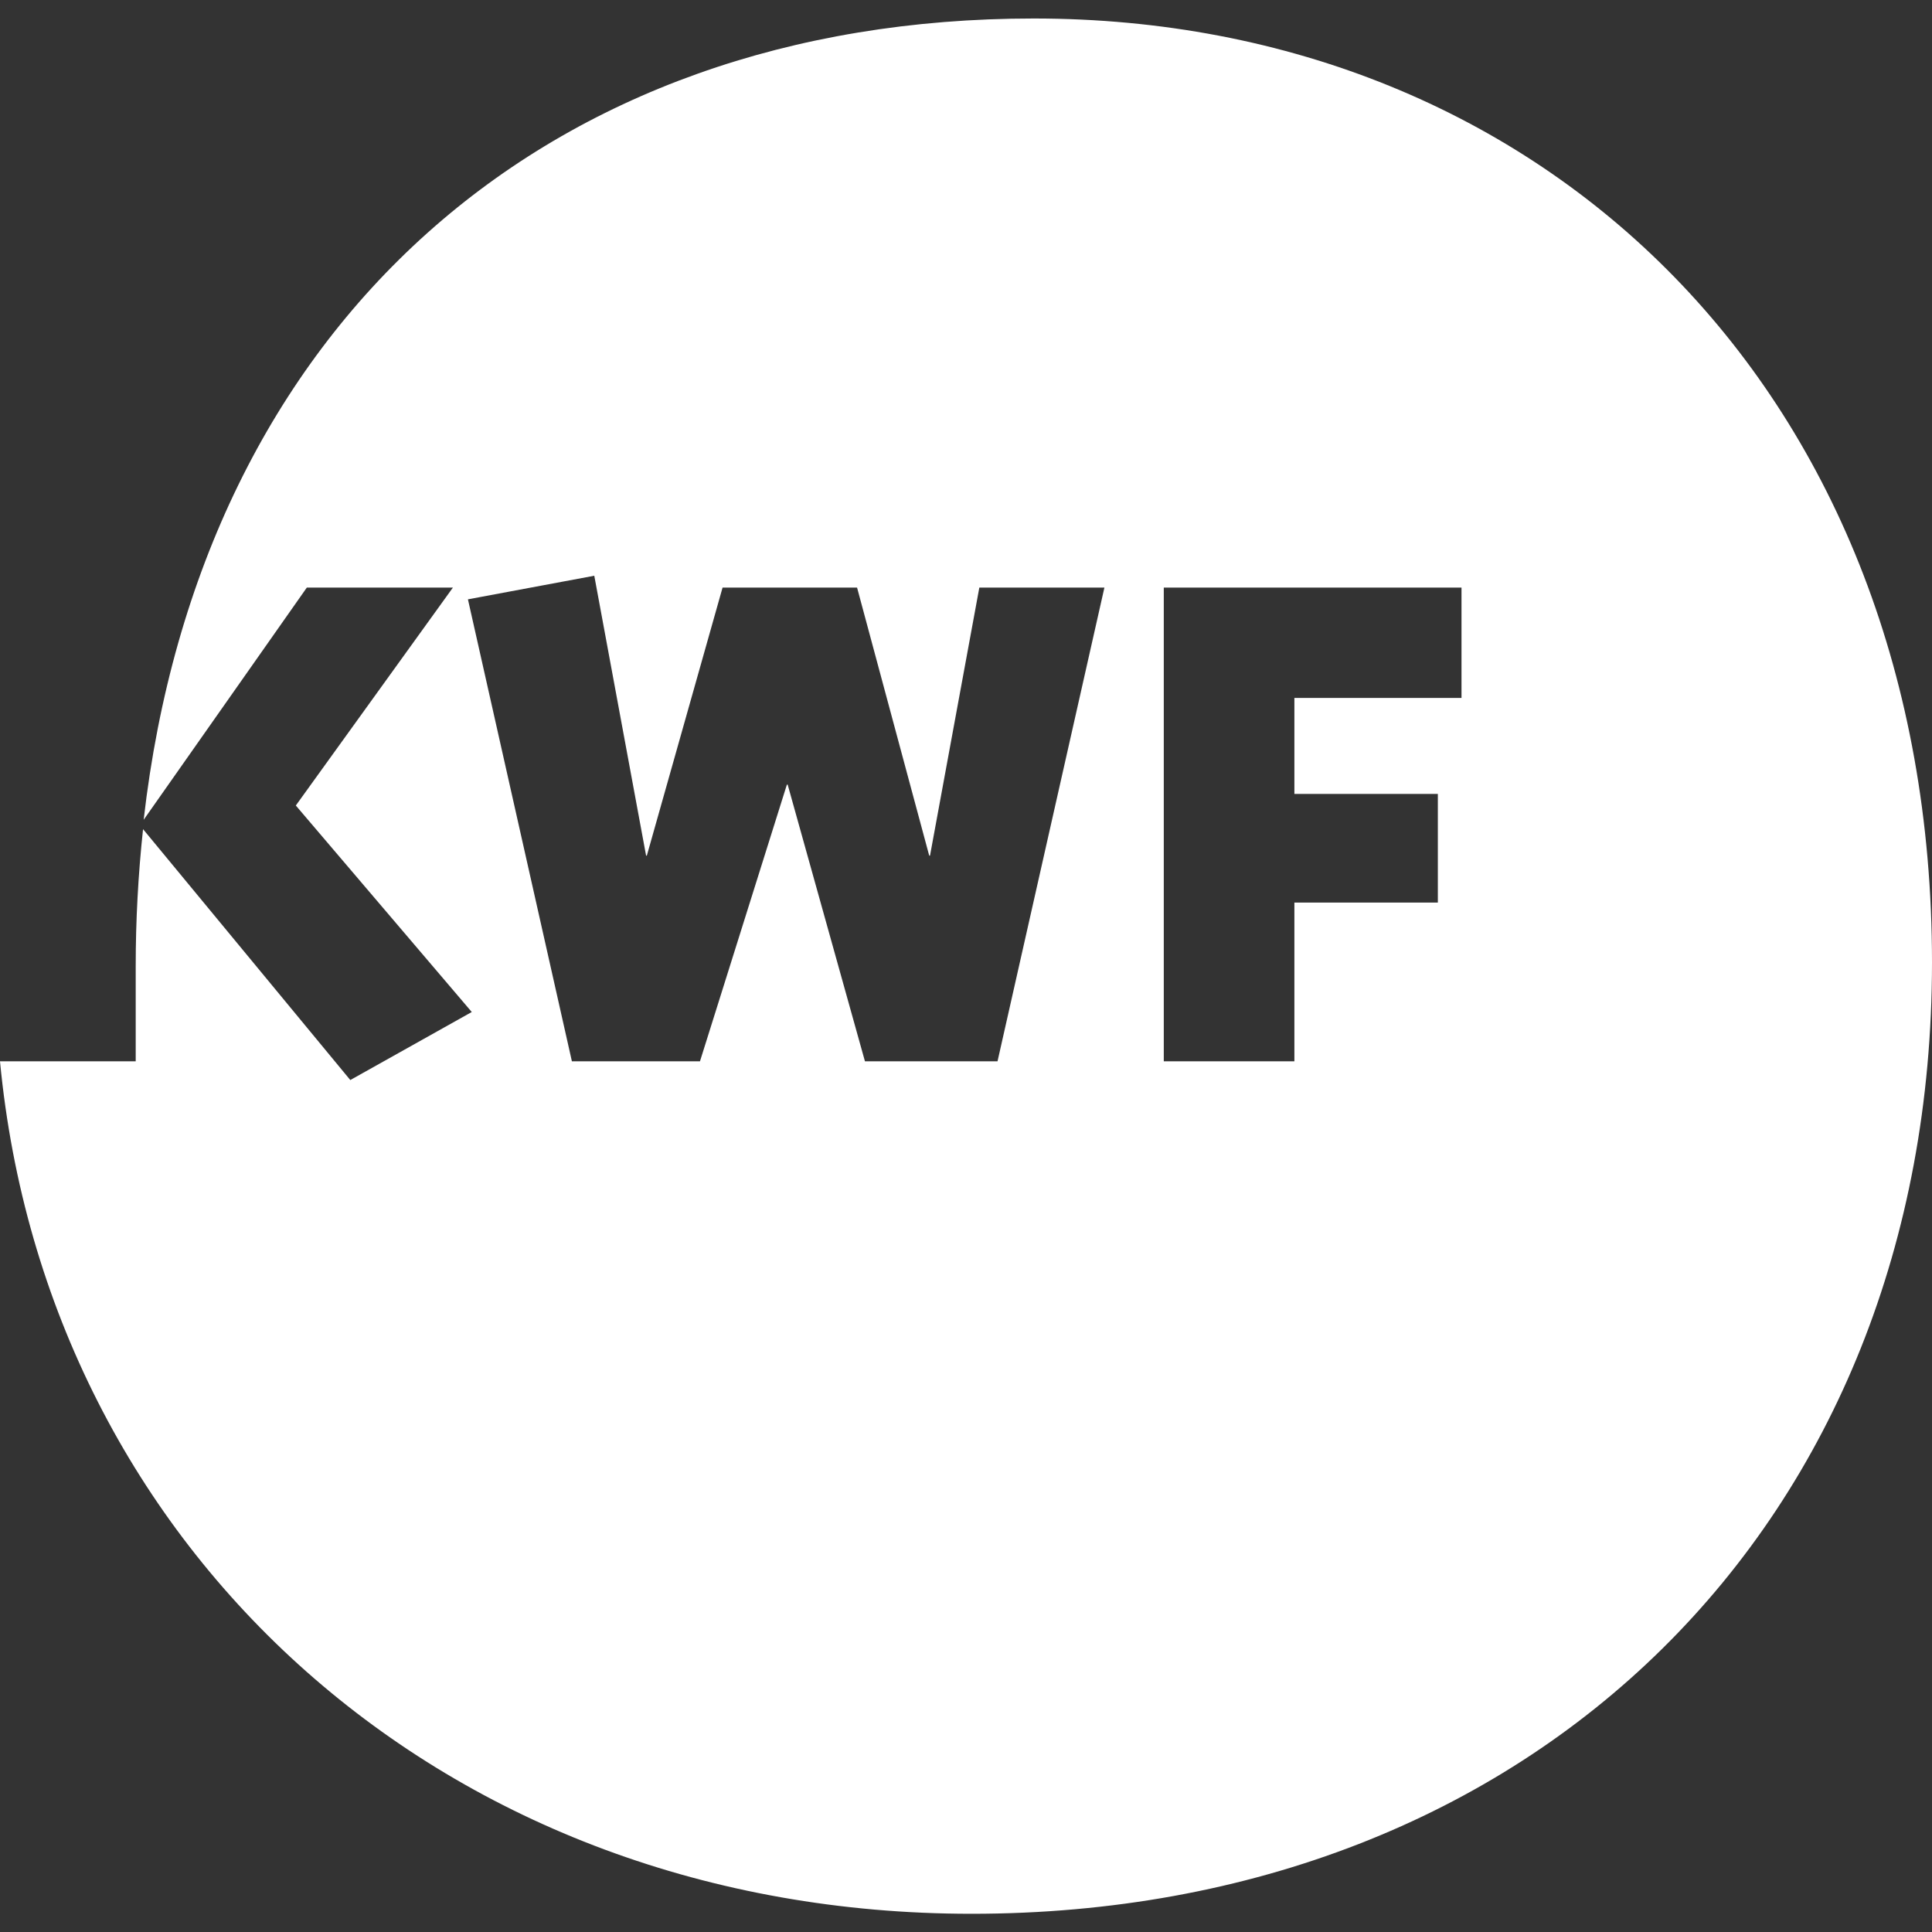 <?xml version="1.0" encoding="UTF-8"?>
<svg xmlns="http://www.w3.org/2000/svg" width="70" height="70" viewBox="0 0 70 70" fill="none">
  <rect x="0" y="0" width="70" height="70" fill="#333333" stroke="none"/>
  <g clip-path="url(#clip0_406_71)">
    <path fill-rule="evenodd" clip-rule="evenodd" d="M37.452 0.67C19.812 0.67 7.266 11.71 5.205 29.703L11.117 21.289H16.41L10.718 29.185L17.093 36.667L12.692 39.132L5.183 30.042C5.006 31.69 4.917 33.346 4.917 35.003V38.454H0C1.695 56.227 16.167 69.34 35.2 69.34C55.545 69.34 70 55.215 70 34.867C69.998 14.26 55.969 0.67 37.452 0.67ZM36.142 38.454H31.339L28.539 28.429H28.51L25.361 38.454H20.721L16.954 21.715L21.532 20.86L23.409 31.001H23.436L26.18 21.289H31.053L33.667 31.001H33.696L35.483 21.289H40.015L36.142 38.454ZM52.953 25.288H46.898V28.766H52.096V32.702H46.898V38.454H42.166V21.289H52.953V25.288Z" fill="white"></path>
  </g>
  <defs>
    <clipPath id="clip0_406_71">
      <rect width="70" height="70" fill="white"></rect>
    </clipPath>
  </defs>
</svg>
